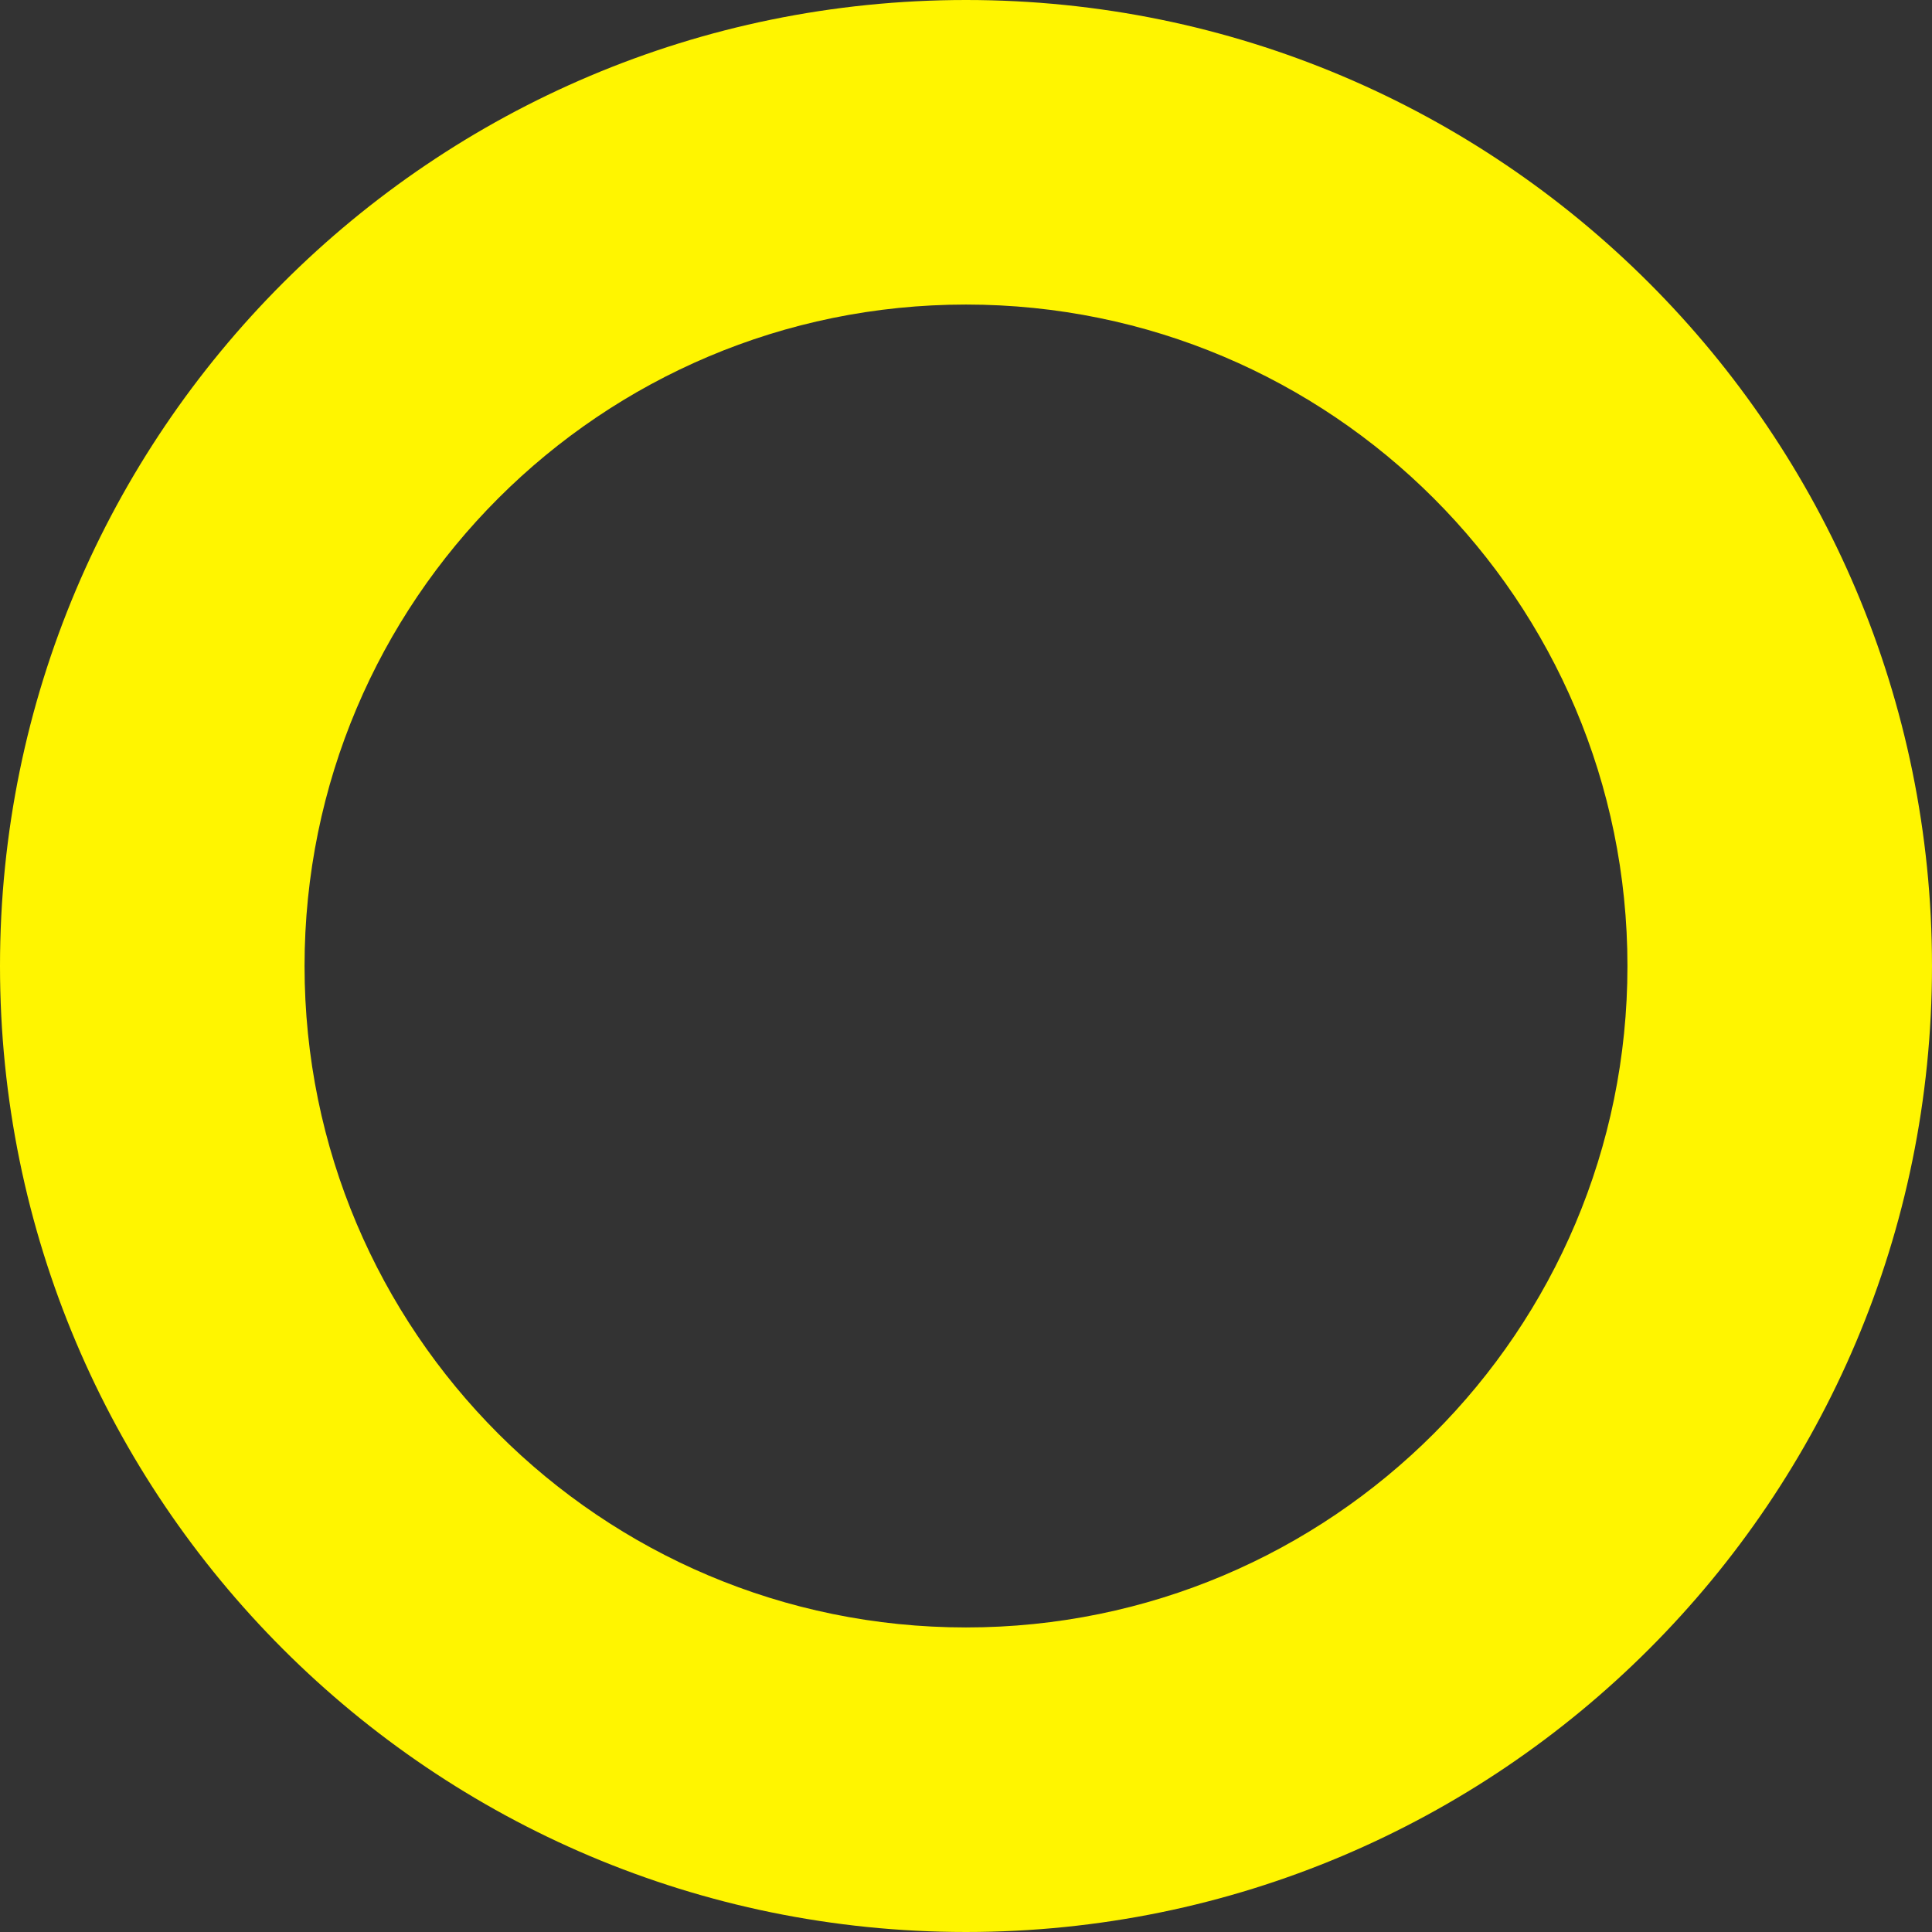 <svg xmlns="http://www.w3.org/2000/svg" width="923.172" height="923.171" viewBox="0 0 923.172 923.171">
  <rect x="0" y="0" width="923.172" height="923.171" fill="#333333" stroke="none"/>
  <path id="パス_30" data-name="パス 30" d="M164.629,877.753c0,254.927,206.659,461.586,461.586,461.586S1087.8,1132.68,1087.8,877.753,881.141,416.168,626.215,416.168,164.629,622.827,164.629,877.753Zm145.524,0c0-174.555,141.506-316.061,316.062-316.061S942.276,703.2,942.276,877.753,800.77,1193.814,626.215,1193.814,310.153,1052.309,310.153,877.753Z" transform="translate(-164.629 -416.168)" fill="#fff500"/>
</svg>
